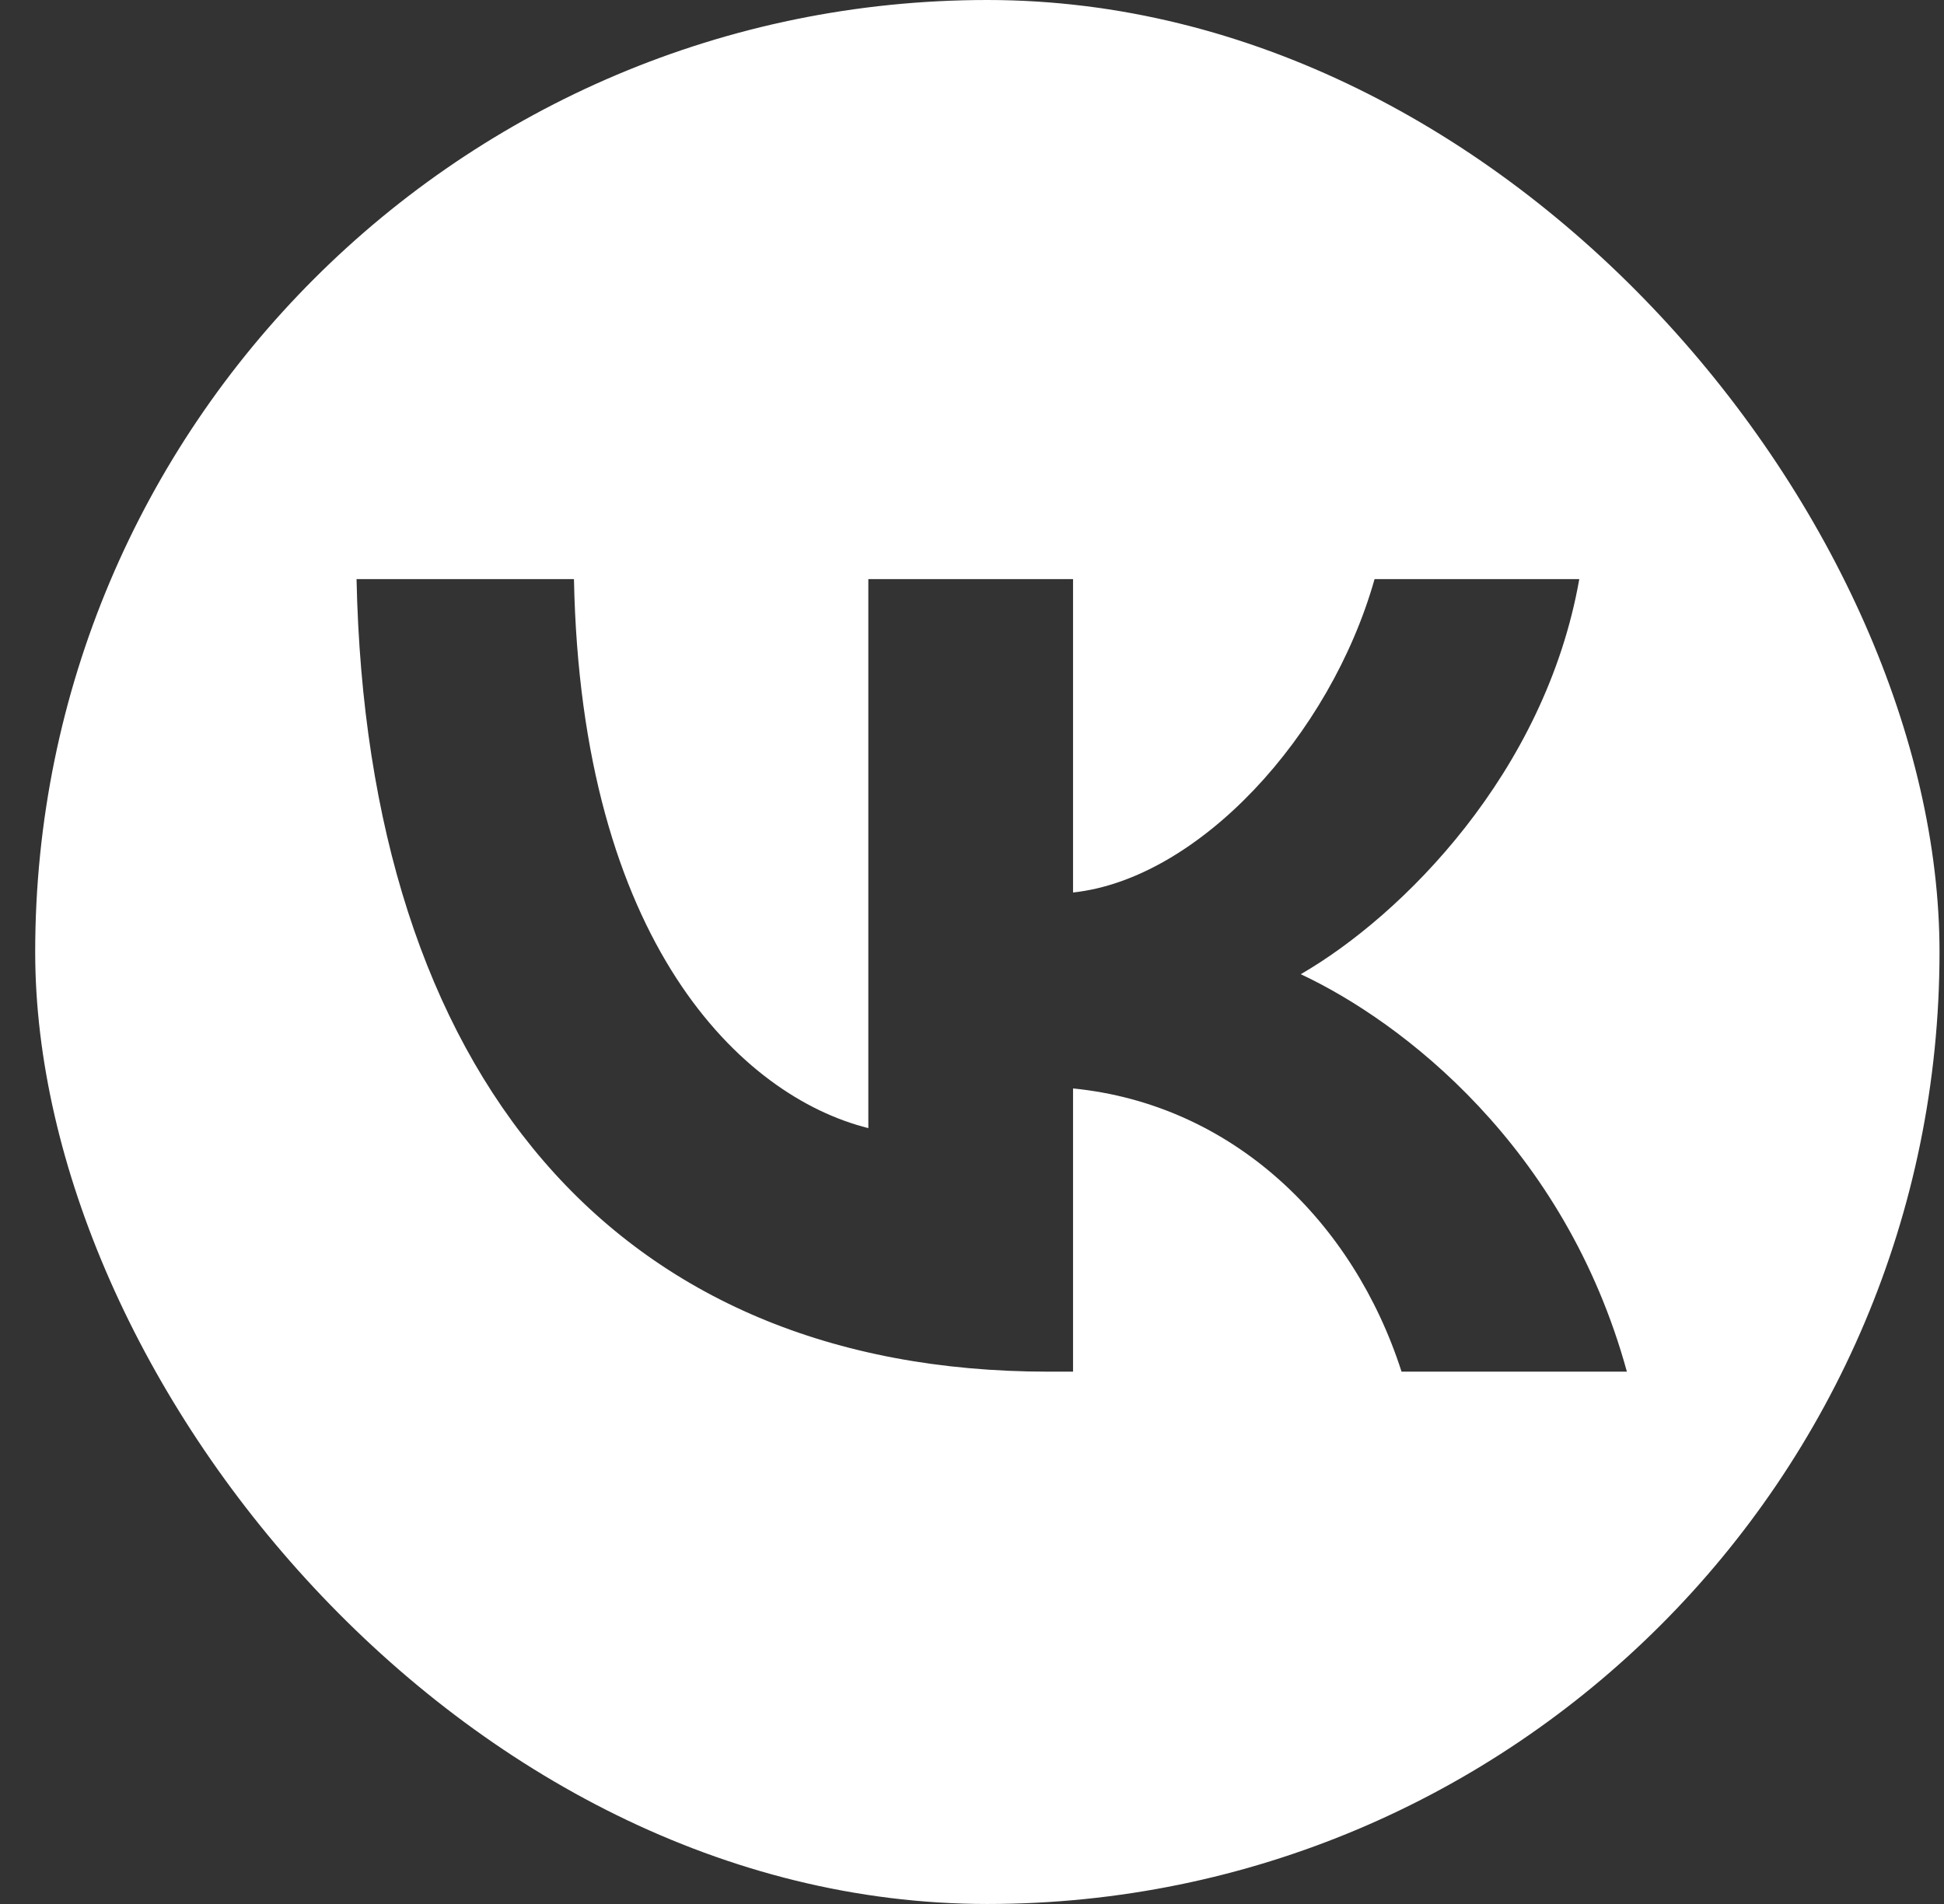 <?xml version="1.0" encoding="UTF-8"?> <svg xmlns="http://www.w3.org/2000/svg" width="49" height="48" viewBox="0 0 49 48" fill="none"><rect x="0" y="0" width="49" height="48" fill="#333333" stroke="none"/> <g clip-path="url(#clip0_604_162)"> <path fill-rule="evenodd" clip-rule="evenodd" d="M4.261 3.374C0.887 6.748 0.887 12.179 0.887 23.04V24.96C0.887 35.821 0.887 41.252 4.261 44.626C7.635 48 13.066 48 23.927 48H25.847C36.708 48 42.138 48 45.513 44.626C48.887 41.252 48.887 35.821 48.887 24.96V23.04C48.887 12.179 48.887 6.748 45.513 3.374C42.138 0 36.708 0 25.847 0H23.927C13.066 0 7.635 0 4.261 3.374ZM8.987 14.6C9.247 27.08 15.487 34.58 26.427 34.58H27.047V27.44C31.067 27.84 34.107 30.78 35.327 34.58H41.007C39.447 28.9 35.347 25.76 32.787 24.56C35.347 23.08 38.947 19.48 39.807 14.6H34.647C33.526 18.56 30.207 22.16 27.047 22.5V14.6H21.887V28.44C18.687 27.64 14.647 23.76 14.467 14.6H8.987Z" fill="white"></path> </g> <defs> <clipPath id="clip0_604_162"> <rect x="0.887" width="48" height="48" rx="24" fill="white"></rect> </clipPath> </defs> </svg> 